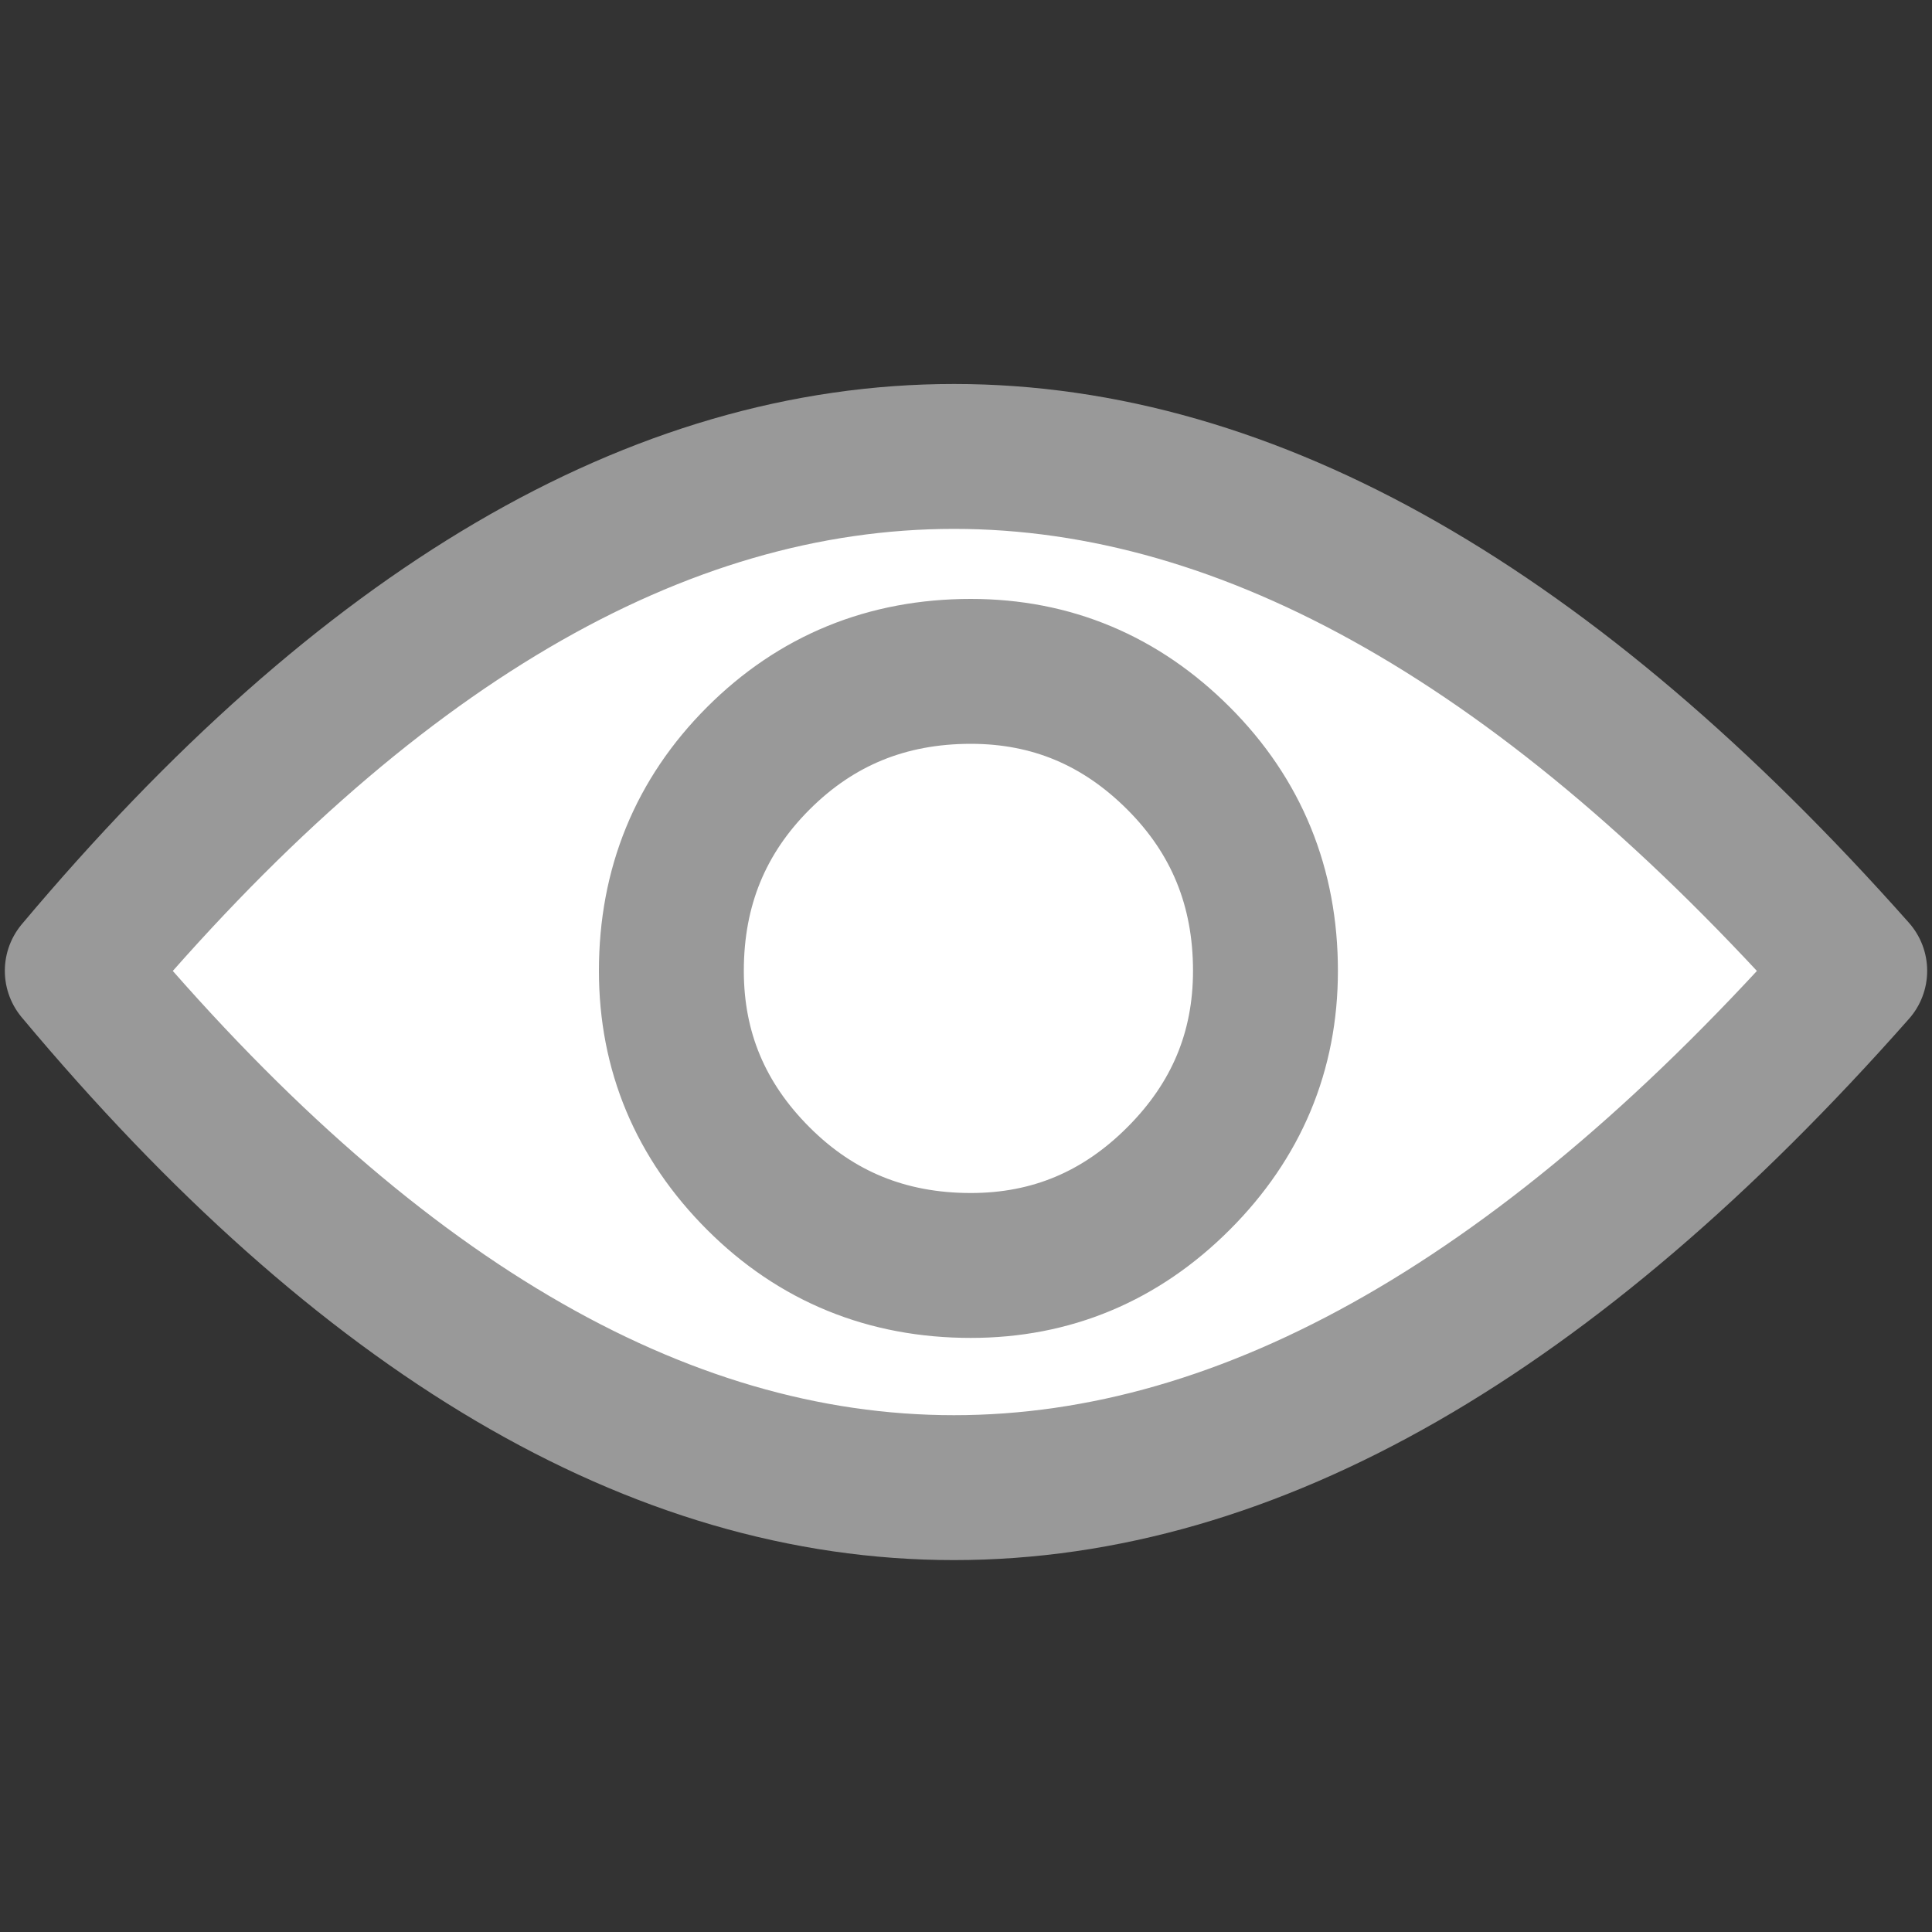 
<svg xmlns="http://www.w3.org/2000/svg" version="1.1" xmlns:xlink="http://www.w3.org/1999/xlink" preserveAspectRatio="none" x="0px" y="0px" width="20px" height="20px" viewBox="0 0 20 20">
<rect x="0" y="0" width="20" height="20" fill="#333333" stroke="none"/>
<defs>
<g id="Layer1_0_FILL">
<path fill="#FFFFFF" stroke="none" d="
M 0.8 10.05
Q 9.75 20.75 19.2 10.05 9.75 -0.6 0.8 10.05
M 12.2 7.85
Q 13.1 8.75 13.1 10.05 13.1 11.3 12.2 12.2 11.3 13.1 10.05 13.1 8.75 13.1 7.85 12.2 6.95 11.3 6.95 10.05 6.95 8.75 7.85 7.85 8.75 6.95 10.05 6.95 11.3 6.95 12.2 7.85
M 13.1 10.05
Q 13.1 8.75 12.2 7.85 11.3 6.95 10.05 6.95 8.75 6.95 7.85 7.85 6.95 8.75 6.95 10.05 6.95 11.3 7.85 12.2 8.75 13.1 10.05 13.1 11.3 13.1 12.2 12.2 13.1 11.3 13.1 10.05 Z"/>
</g>

<path id="Layer1_0_1_STROKES" stroke="#999999" stroke-width="1.5" stroke-linejoin="round" stroke-linecap="round" fill="none" d="
M 13.1 10.05
Q 13.1 11.3 12.2 12.2 11.3 13.1 10.05 13.1 8.75 13.1 7.85 12.2 6.95 11.3 6.95 10.05 6.95 8.75 7.85 7.85 8.75 6.95 10.05 6.95 11.3 6.95 12.2 7.85 13.1 8.75 13.1 10.05 Z
M 19.2 10.05
Q 9.75 -0.6 0.8 10.05 9.75 20.75 19.2 10.05 Z"/>
</defs>

<g transform="matrix( 1, 0, 0, 1, 0,0) ">
<use xlink:href="#Layer1_0_FILL"/>

<use xlink:href="#Layer1_0_1_STROKES"/>
</g>
</svg>
